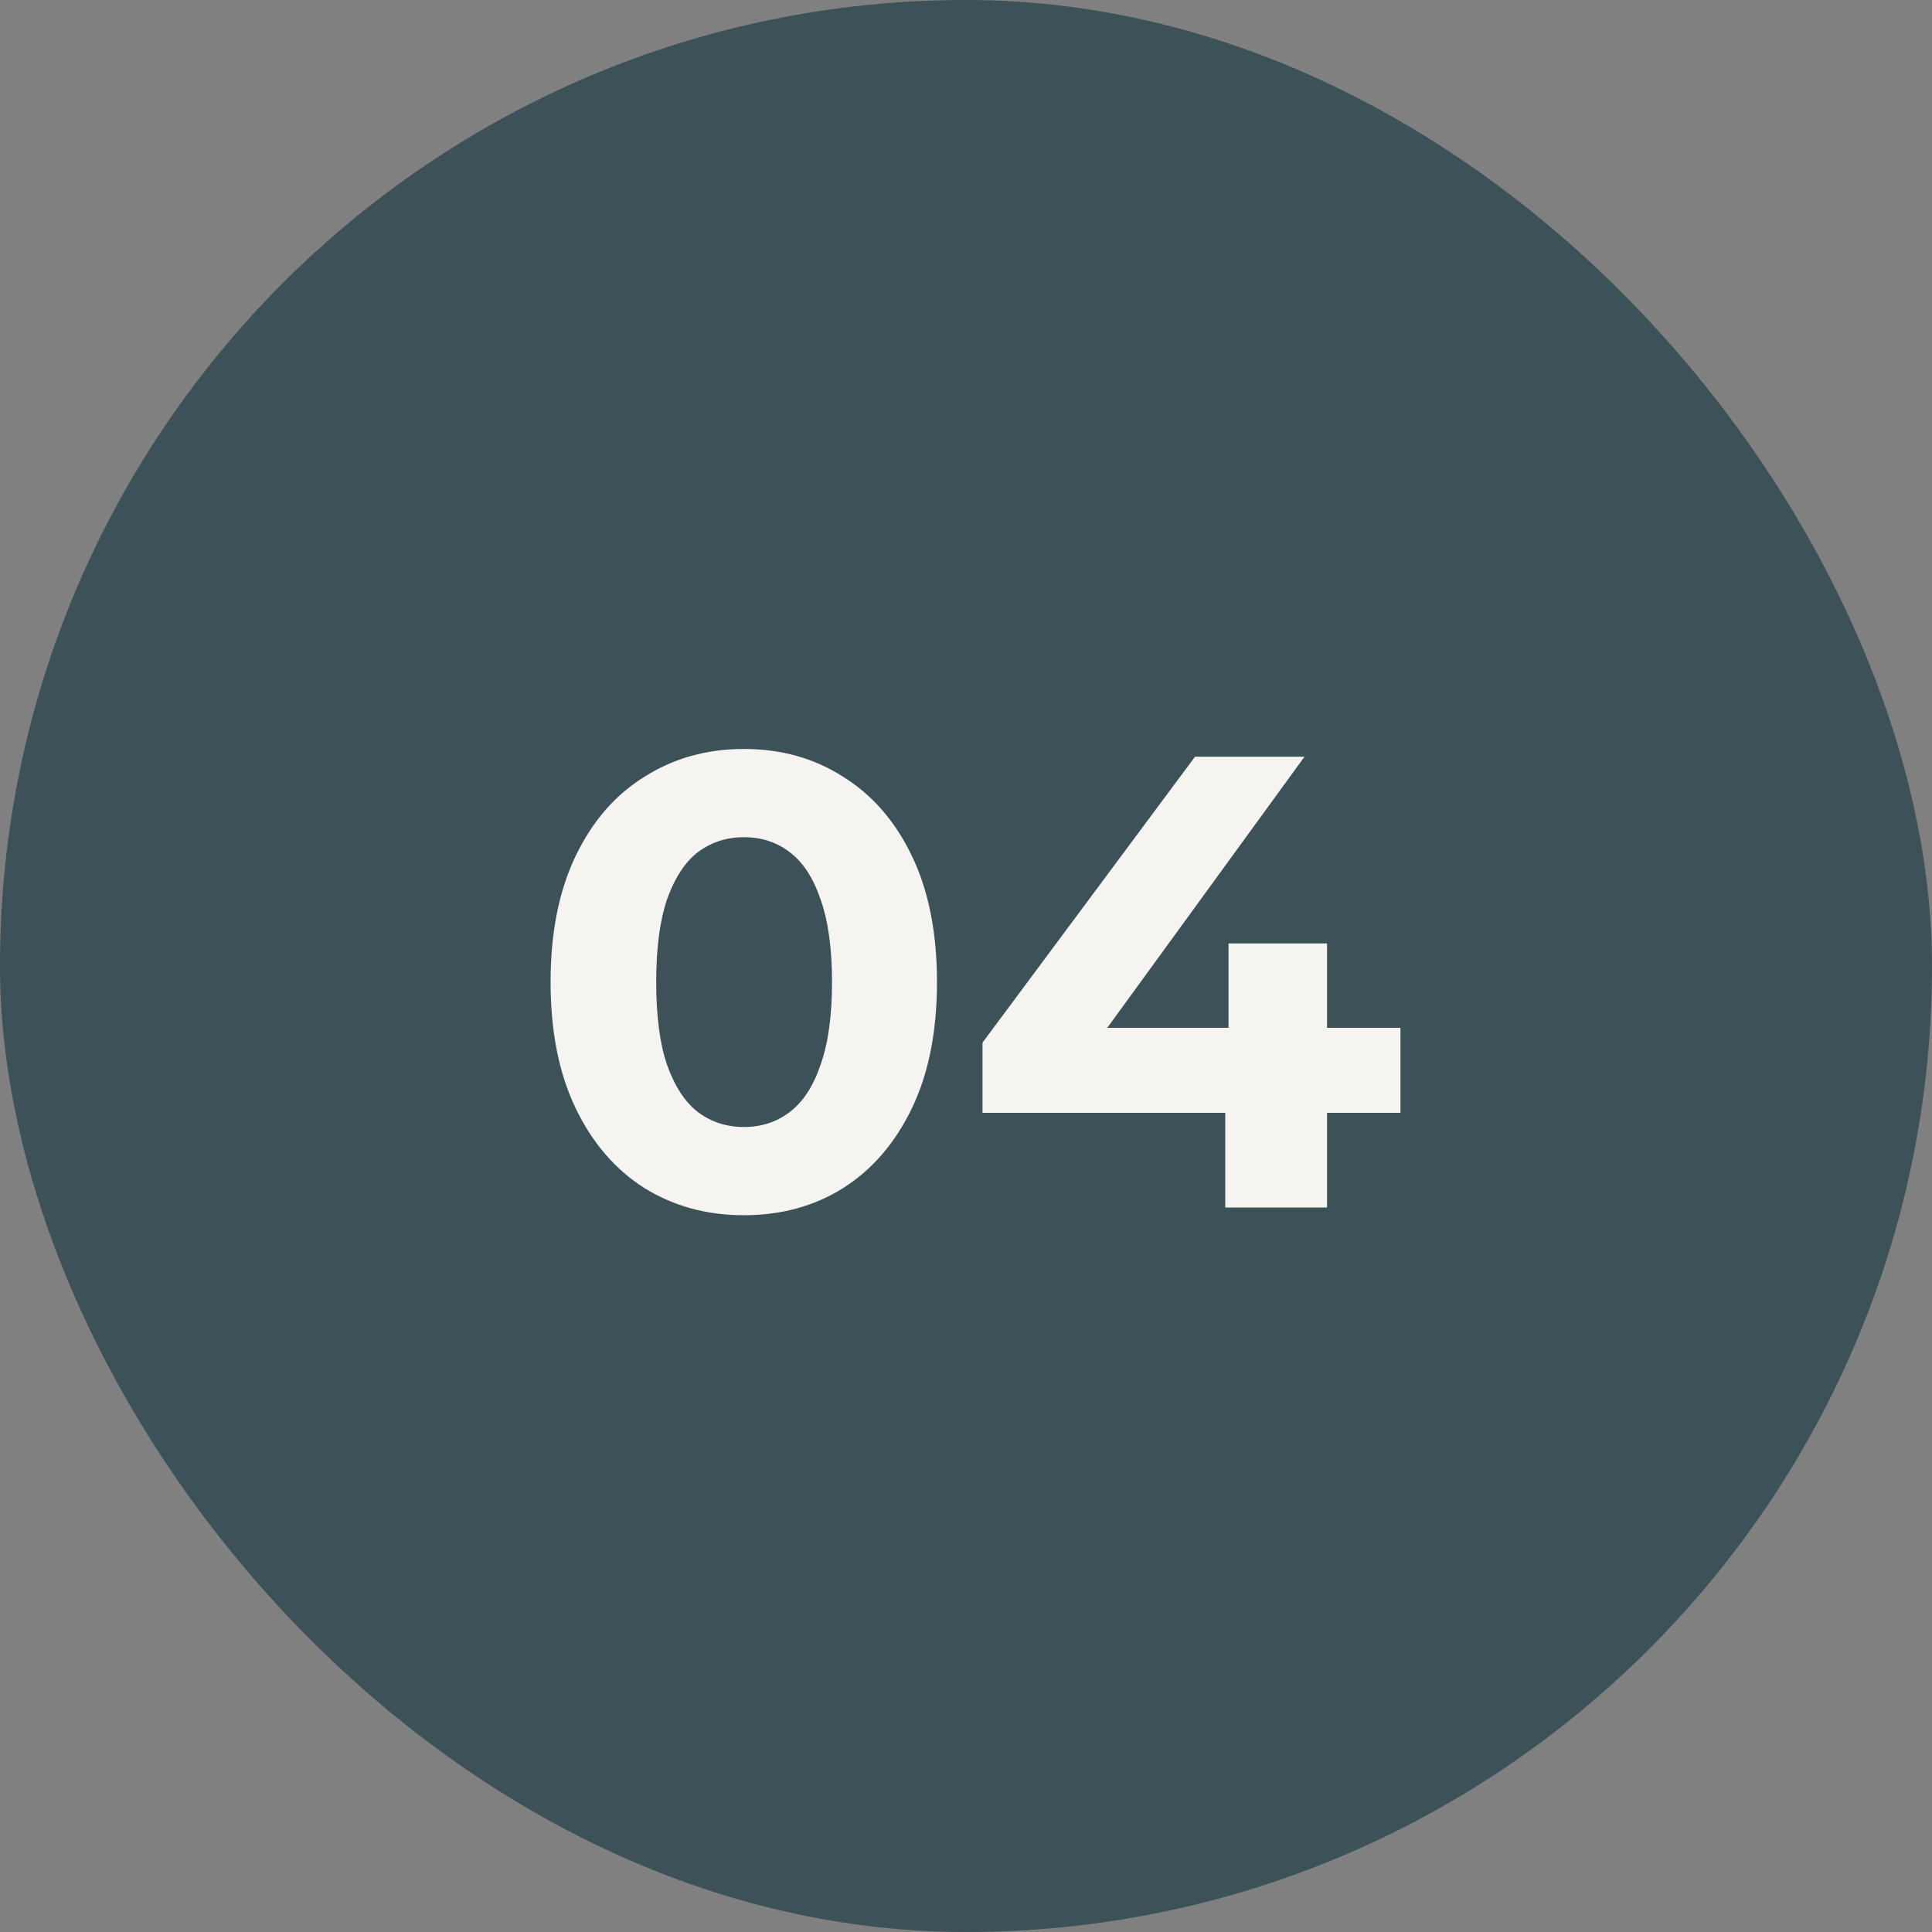 <svg xmlns="http://www.w3.org/2000/svg" width="48" height="48" viewBox="0 0 48 48" fill="none"><rect x="0" y="0" width="48" height="48" fill="#808080" stroke="none"/><rect width="48" height="48" rx="24" fill="#3C5158"></rect><path d="M18.479 30.192C17.561 30.192 16.74 29.968 16.015 29.52C15.289 29.061 14.719 28.4 14.303 27.536C13.887 26.672 13.679 25.627 13.679 24.4C13.679 23.173 13.887 22.128 14.303 21.264C14.719 20.4 15.289 19.744 16.015 19.296C16.74 18.837 17.561 18.608 18.479 18.608C19.407 18.608 20.228 18.837 20.943 19.296C21.668 19.744 22.239 20.4 22.655 21.264C23.071 22.128 23.279 23.173 23.279 24.4C23.279 25.627 23.071 26.672 22.655 27.536C22.239 28.4 21.668 29.061 20.943 29.52C20.228 29.968 19.407 30.192 18.479 30.192ZM18.479 28C18.916 28 19.295 27.877 19.615 27.632C19.945 27.387 20.201 26.997 20.383 26.464C20.575 25.931 20.671 25.243 20.671 24.4C20.671 23.557 20.575 22.869 20.383 22.336C20.201 21.803 19.945 21.413 19.615 21.168C19.295 20.923 18.916 20.8 18.479 20.8C18.052 20.8 17.673 20.923 17.343 21.168C17.023 21.413 16.767 21.803 16.575 22.336C16.393 22.869 16.303 23.557 16.303 24.4C16.303 25.243 16.393 25.931 16.575 26.464C16.767 26.997 17.023 27.387 17.343 27.632C17.673 27.877 18.052 28 18.479 28ZM24.41 27.648V25.904L29.69 18.8H32.41L27.242 25.904L25.978 25.536H34.794V27.648H24.41ZM30.442 30V27.648L30.522 25.536V23.44H32.97V30H30.442Z" fill="#F6F4F0"></path></svg>